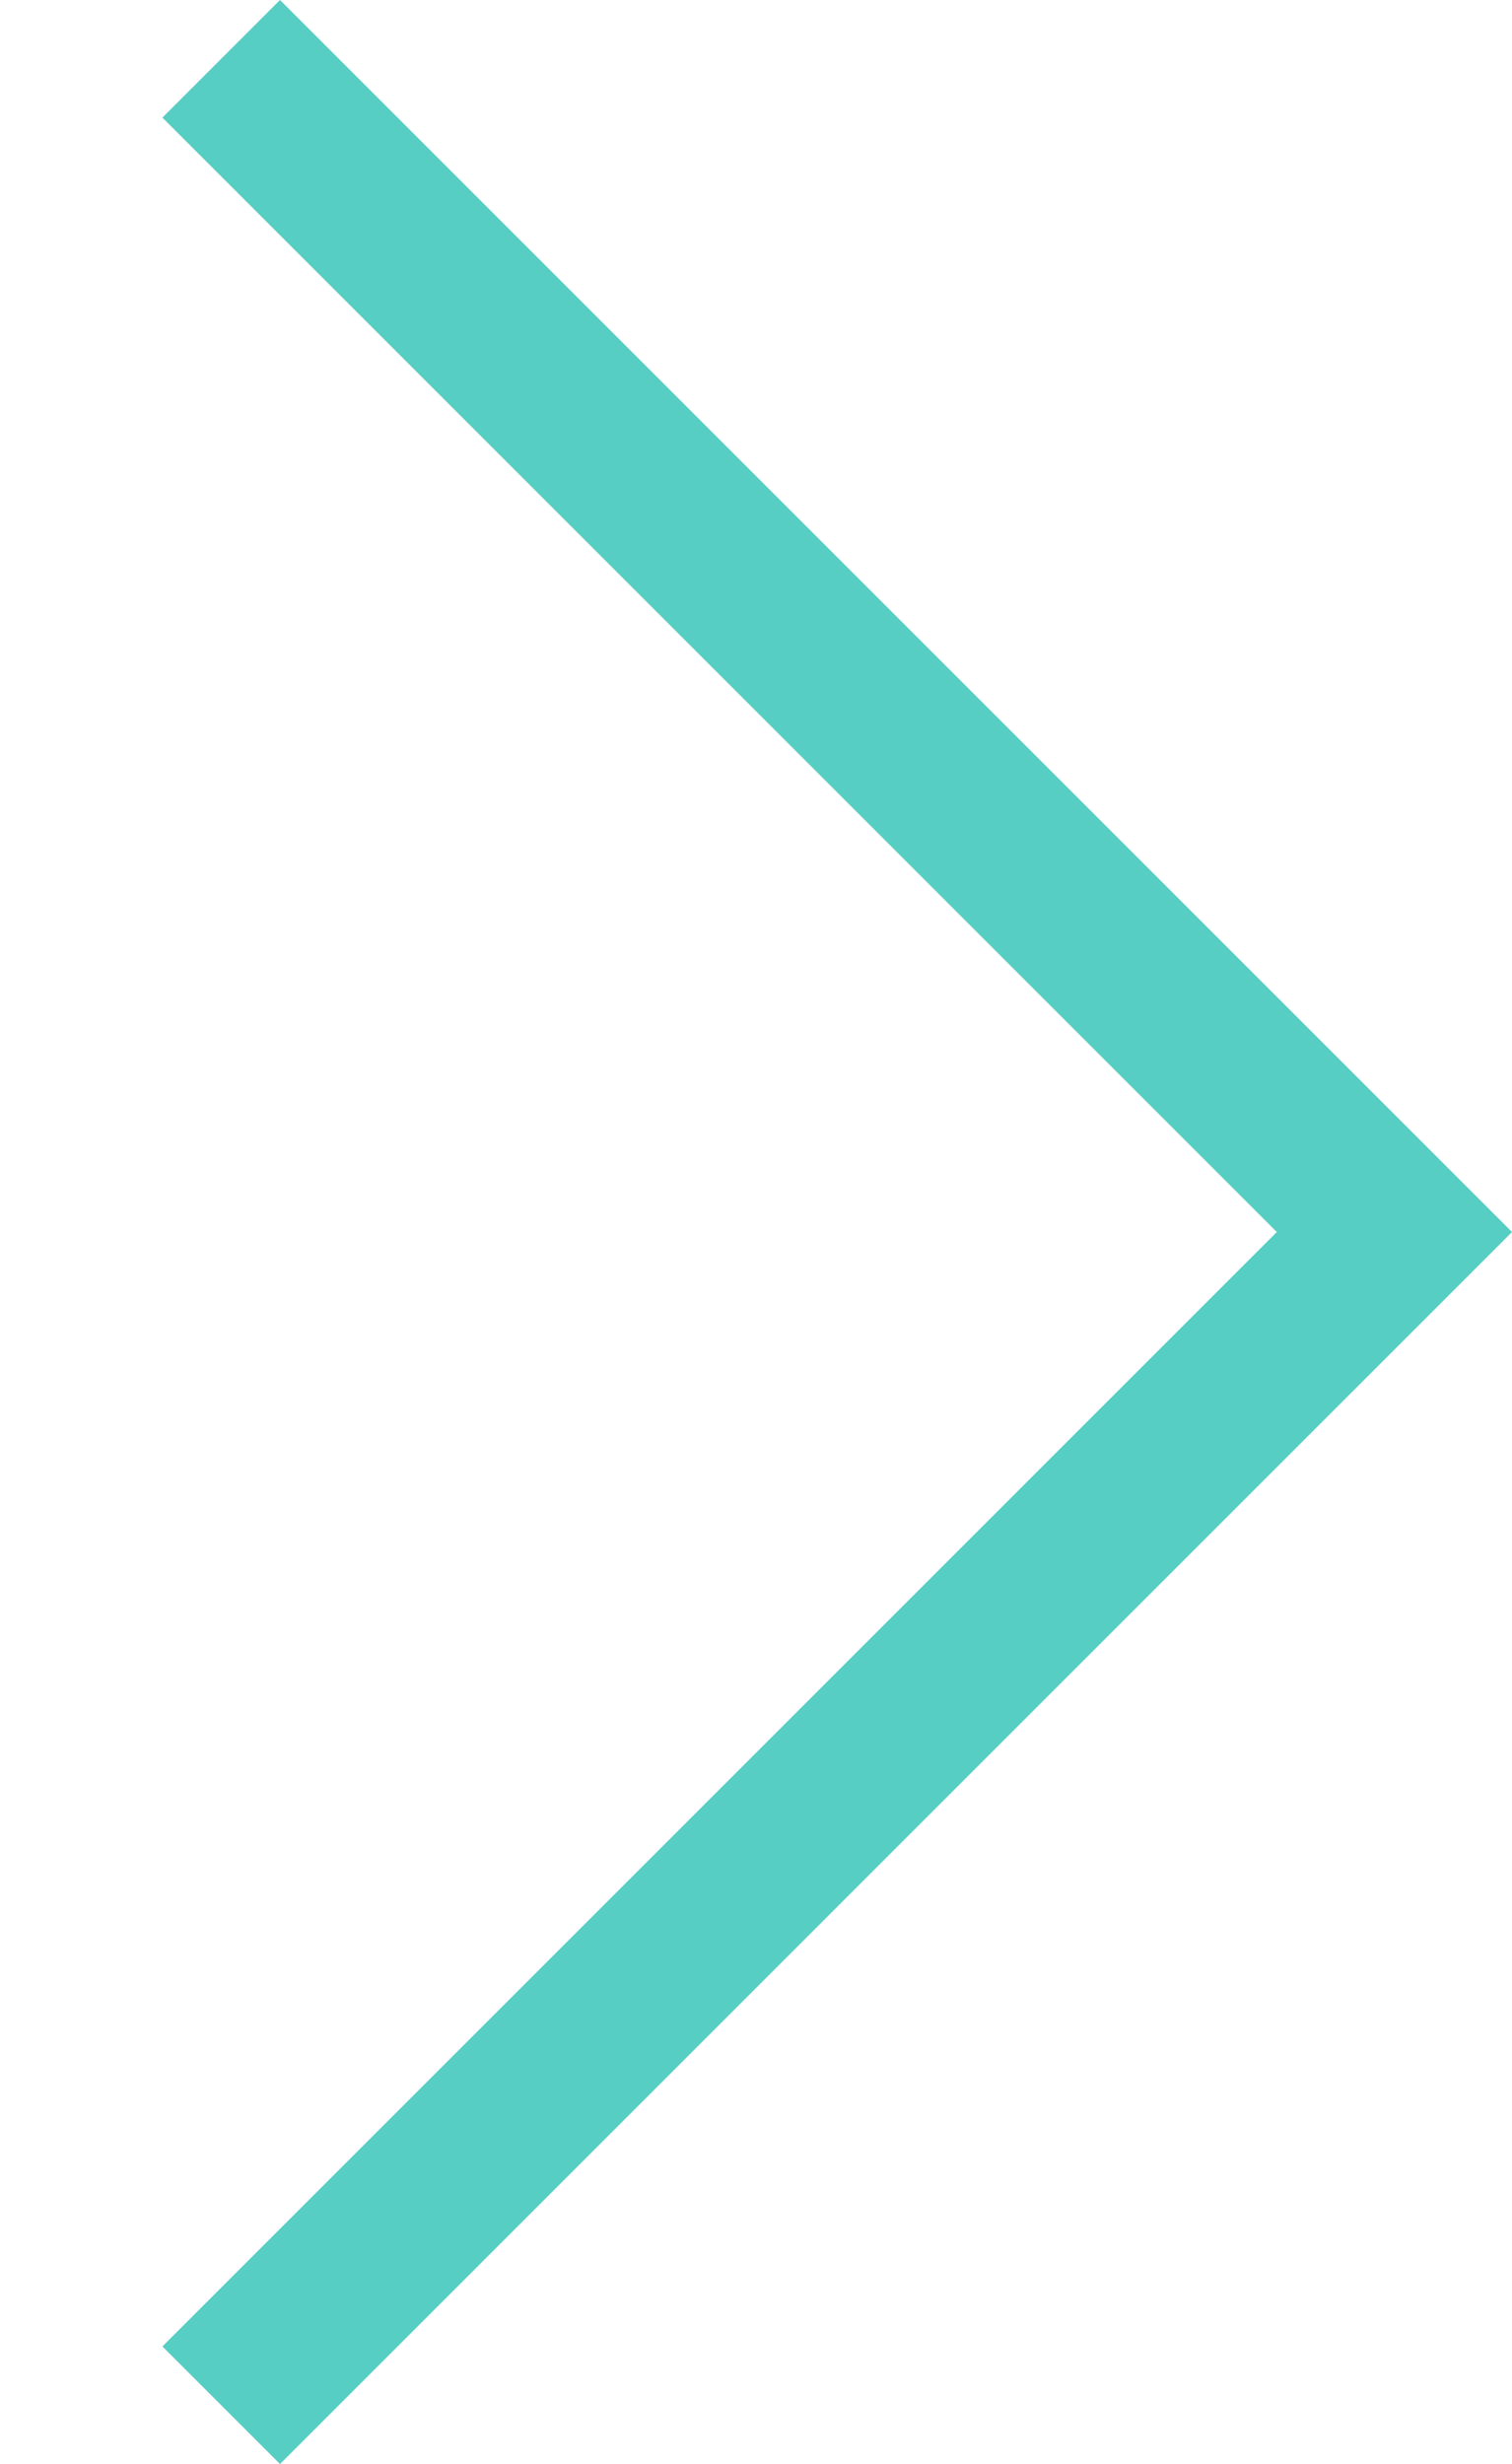 <svg width="27" height="44" xmlns="http://www.w3.org/2000/svg">

 <style type="text/css">.st0{fill:#57cec3;}</style>
 <g>
  <title>background</title>
  <rect fill="none" id="canvas_background" height="13" width="8.75" y="-1" x="-1"/>
 </g>
 <g>
  <title>Layer 1</title>
  <path fill="#57cec3" stroke-dasharray="5,2,2,2" class="st0" d="m27,22l0,0l-22,22l-2.1,-2.1l19.9,-19.9l-19.9,-19.9l2.1,-2.1l22,22l0,0z" id="path4"/>
 </g>
</svg>